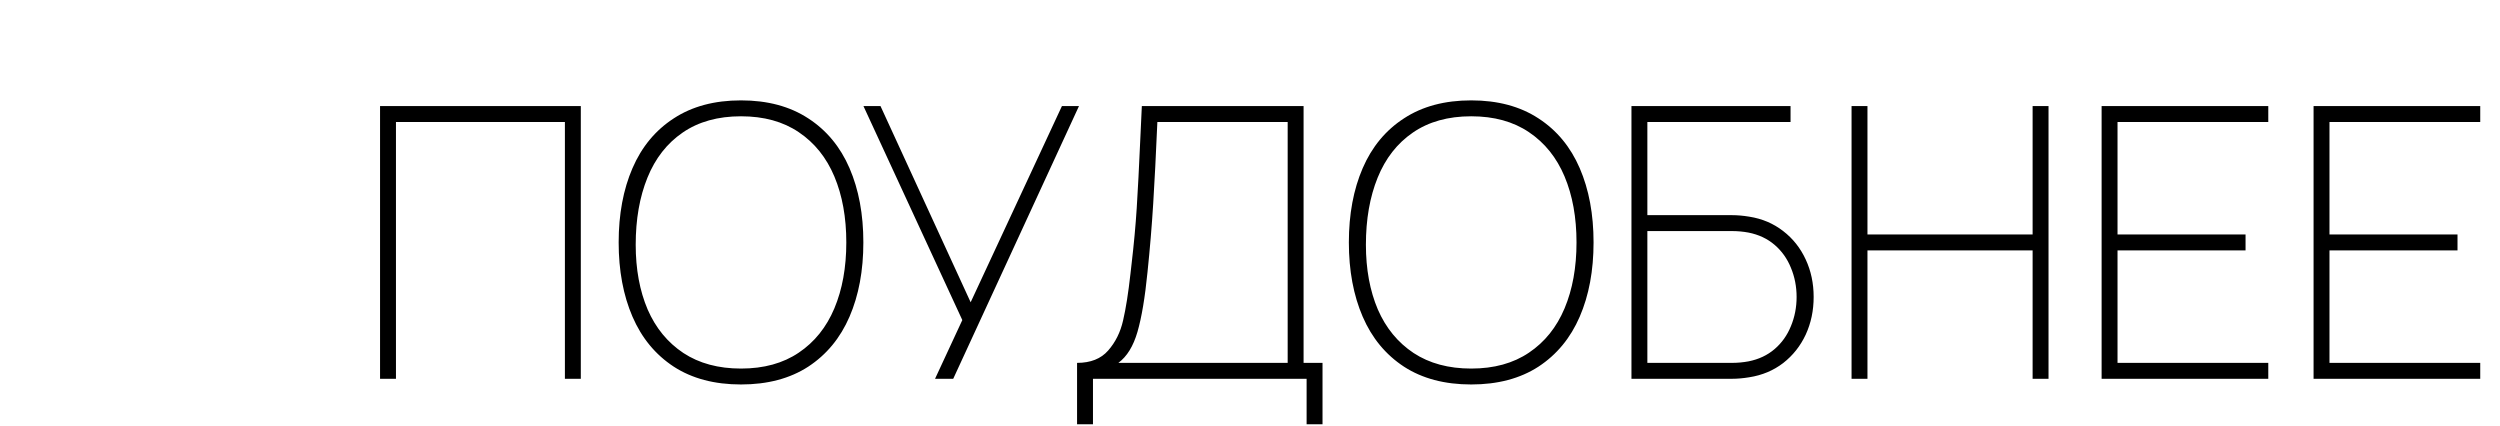 <?xml version="1.0" encoding="UTF-8"?> <svg xmlns="http://www.w3.org/2000/svg" width="792" height="135" viewBox="0 0 792 135" fill="none"><path d="M120.4 33.6H184V120H178.96V38.64H125.44V120H120.4V33.6ZM234.751 121.8C226.351 121.8 219.251 119.92 213.451 116.16C207.651 112.36 203.291 107.08 200.371 100.32C197.451 93.56 195.991 85.72 195.991 76.8C195.991 67.88 197.451 60.04 200.371 53.28C203.291 46.52 207.651 41.26 213.451 37.5C219.251 33.7 226.351 31.8 234.751 31.8C243.151 31.8 250.251 33.7 256.051 37.5C261.851 41.26 266.211 46.52 269.131 53.28C272.051 60.04 273.511 67.88 273.511 76.8C273.511 85.72 272.051 93.56 269.131 100.32C266.211 107.08 261.851 112.36 256.051 116.16C250.251 119.92 243.151 121.8 234.751 121.8ZM201.391 77.52C201.391 85.28 202.651 92.12 205.171 98.04C207.731 103.92 211.511 108.52 216.511 111.84C221.511 115.12 227.591 116.76 234.751 116.76C241.991 116.76 248.091 115.08 253.051 111.72C258.051 108.36 261.811 103.68 264.331 97.68C266.851 91.68 268.111 84.72 268.111 76.8C268.111 68.88 266.851 61.92 264.331 55.92C261.811 49.92 258.051 45.24 253.051 41.88C248.091 38.52 241.991 36.84 234.751 36.84C227.431 36.84 221.271 38.56 216.271 42C211.311 45.4 207.591 50.16 205.111 56.28C202.631 62.4 201.391 69.48 201.391 77.52ZM304.861 101.4L273.541 33.6H278.941L307.501 95.76L336.421 33.6H341.821L301.981 120H296.221L304.861 101.4ZM341.214 114.96C345.494 114.96 348.774 113.66 351.054 111.06C353.374 108.42 354.954 105.24 355.794 101.52C356.674 97.76 357.454 92.82 358.134 86.7L358.494 83.52C359.214 77.4 359.754 71.54 360.114 65.94C360.474 60.3 360.854 52.96 361.254 43.92C361.334 42.16 361.494 38.72 361.734 33.6H412.974V114.96H418.974V134.4H413.934V120H346.254V134.4H341.214V114.96ZM407.934 114.96V38.64H366.654C366.214 48.84 365.774 57.48 365.334 64.56C364.894 71.64 364.294 78.84 363.534 86.16C362.734 94.24 361.674 100.56 360.354 105.12C359.034 109.68 357.014 112.96 354.294 114.96H407.934ZM466.079 121.8C457.679 121.8 450.579 119.92 444.779 116.16C438.979 112.36 434.619 107.08 431.699 100.32C428.779 93.56 427.319 85.72 427.319 76.8C427.319 67.88 428.779 60.04 431.699 53.28C434.619 46.52 438.979 41.26 444.779 37.5C450.579 33.7 457.679 31.8 466.079 31.8C474.479 31.8 481.579 33.7 487.379 37.5C493.179 41.26 497.539 46.52 500.459 53.28C503.379 60.04 504.839 67.88 504.839 76.8C504.839 85.72 503.379 93.56 500.459 100.32C497.539 107.08 493.179 112.36 487.379 116.16C481.579 119.92 474.479 121.8 466.079 121.8ZM432.719 77.52C432.719 85.28 433.979 92.12 436.499 98.04C439.059 103.92 442.839 108.52 447.839 111.84C452.839 115.12 458.919 116.76 466.079 116.76C473.319 116.76 479.419 115.08 484.379 111.72C489.379 108.36 493.139 103.68 495.659 97.68C498.179 91.68 499.439 84.72 499.439 76.8C499.439 68.88 498.179 61.92 495.659 55.92C493.139 49.92 489.379 45.24 484.379 41.88C479.419 38.52 473.319 36.84 466.079 36.84C458.759 36.84 452.599 38.56 447.599 42C442.639 45.4 438.919 50.16 436.439 56.28C433.959 62.4 432.719 69.48 432.719 77.52ZM516.845 33.6H567.245V38.64H521.885V68.16H548.645C550.405 68.16 552.245 68.32 554.165 68.64C558.245 69.28 561.825 70.8 564.905 73.2C567.985 75.56 570.365 78.56 572.045 82.2C573.725 85.8 574.565 89.76 574.565 94.08C574.565 98.4 573.725 102.38 572.045 106.02C570.365 109.62 567.985 112.62 564.905 115.02C561.825 117.38 558.245 118.88 554.165 119.52C552.245 119.84 550.405 120 548.645 120H516.845V33.6ZM548.645 114.96C550.445 114.96 552.205 114.8 553.925 114.48C557.165 113.84 559.925 112.54 562.205 110.58C564.485 108.62 566.205 106.2 567.365 103.32C568.565 100.44 569.165 97.36 569.165 94.08C569.165 90.8 568.565 87.72 567.365 84.84C566.205 81.96 564.485 79.54 562.205 77.58C559.925 75.62 557.165 74.32 553.925 73.68C552.205 73.36 550.445 73.2 548.645 73.2H521.885V114.96H548.645ZM586.572 33.6H591.612V74.28H643.932V33.6H648.972V120H643.932V79.32H591.612V120H586.572V33.6ZM665.791 33.6H718.591V38.64H670.831V74.28H711.391V79.32H670.831V114.96H718.591V120H665.791V33.6ZM732.939 33.6H785.739V38.64H737.979V74.28H778.539V79.32H737.979V114.96H785.739V120H732.939V33.6Z" fill="black"></path></svg> 